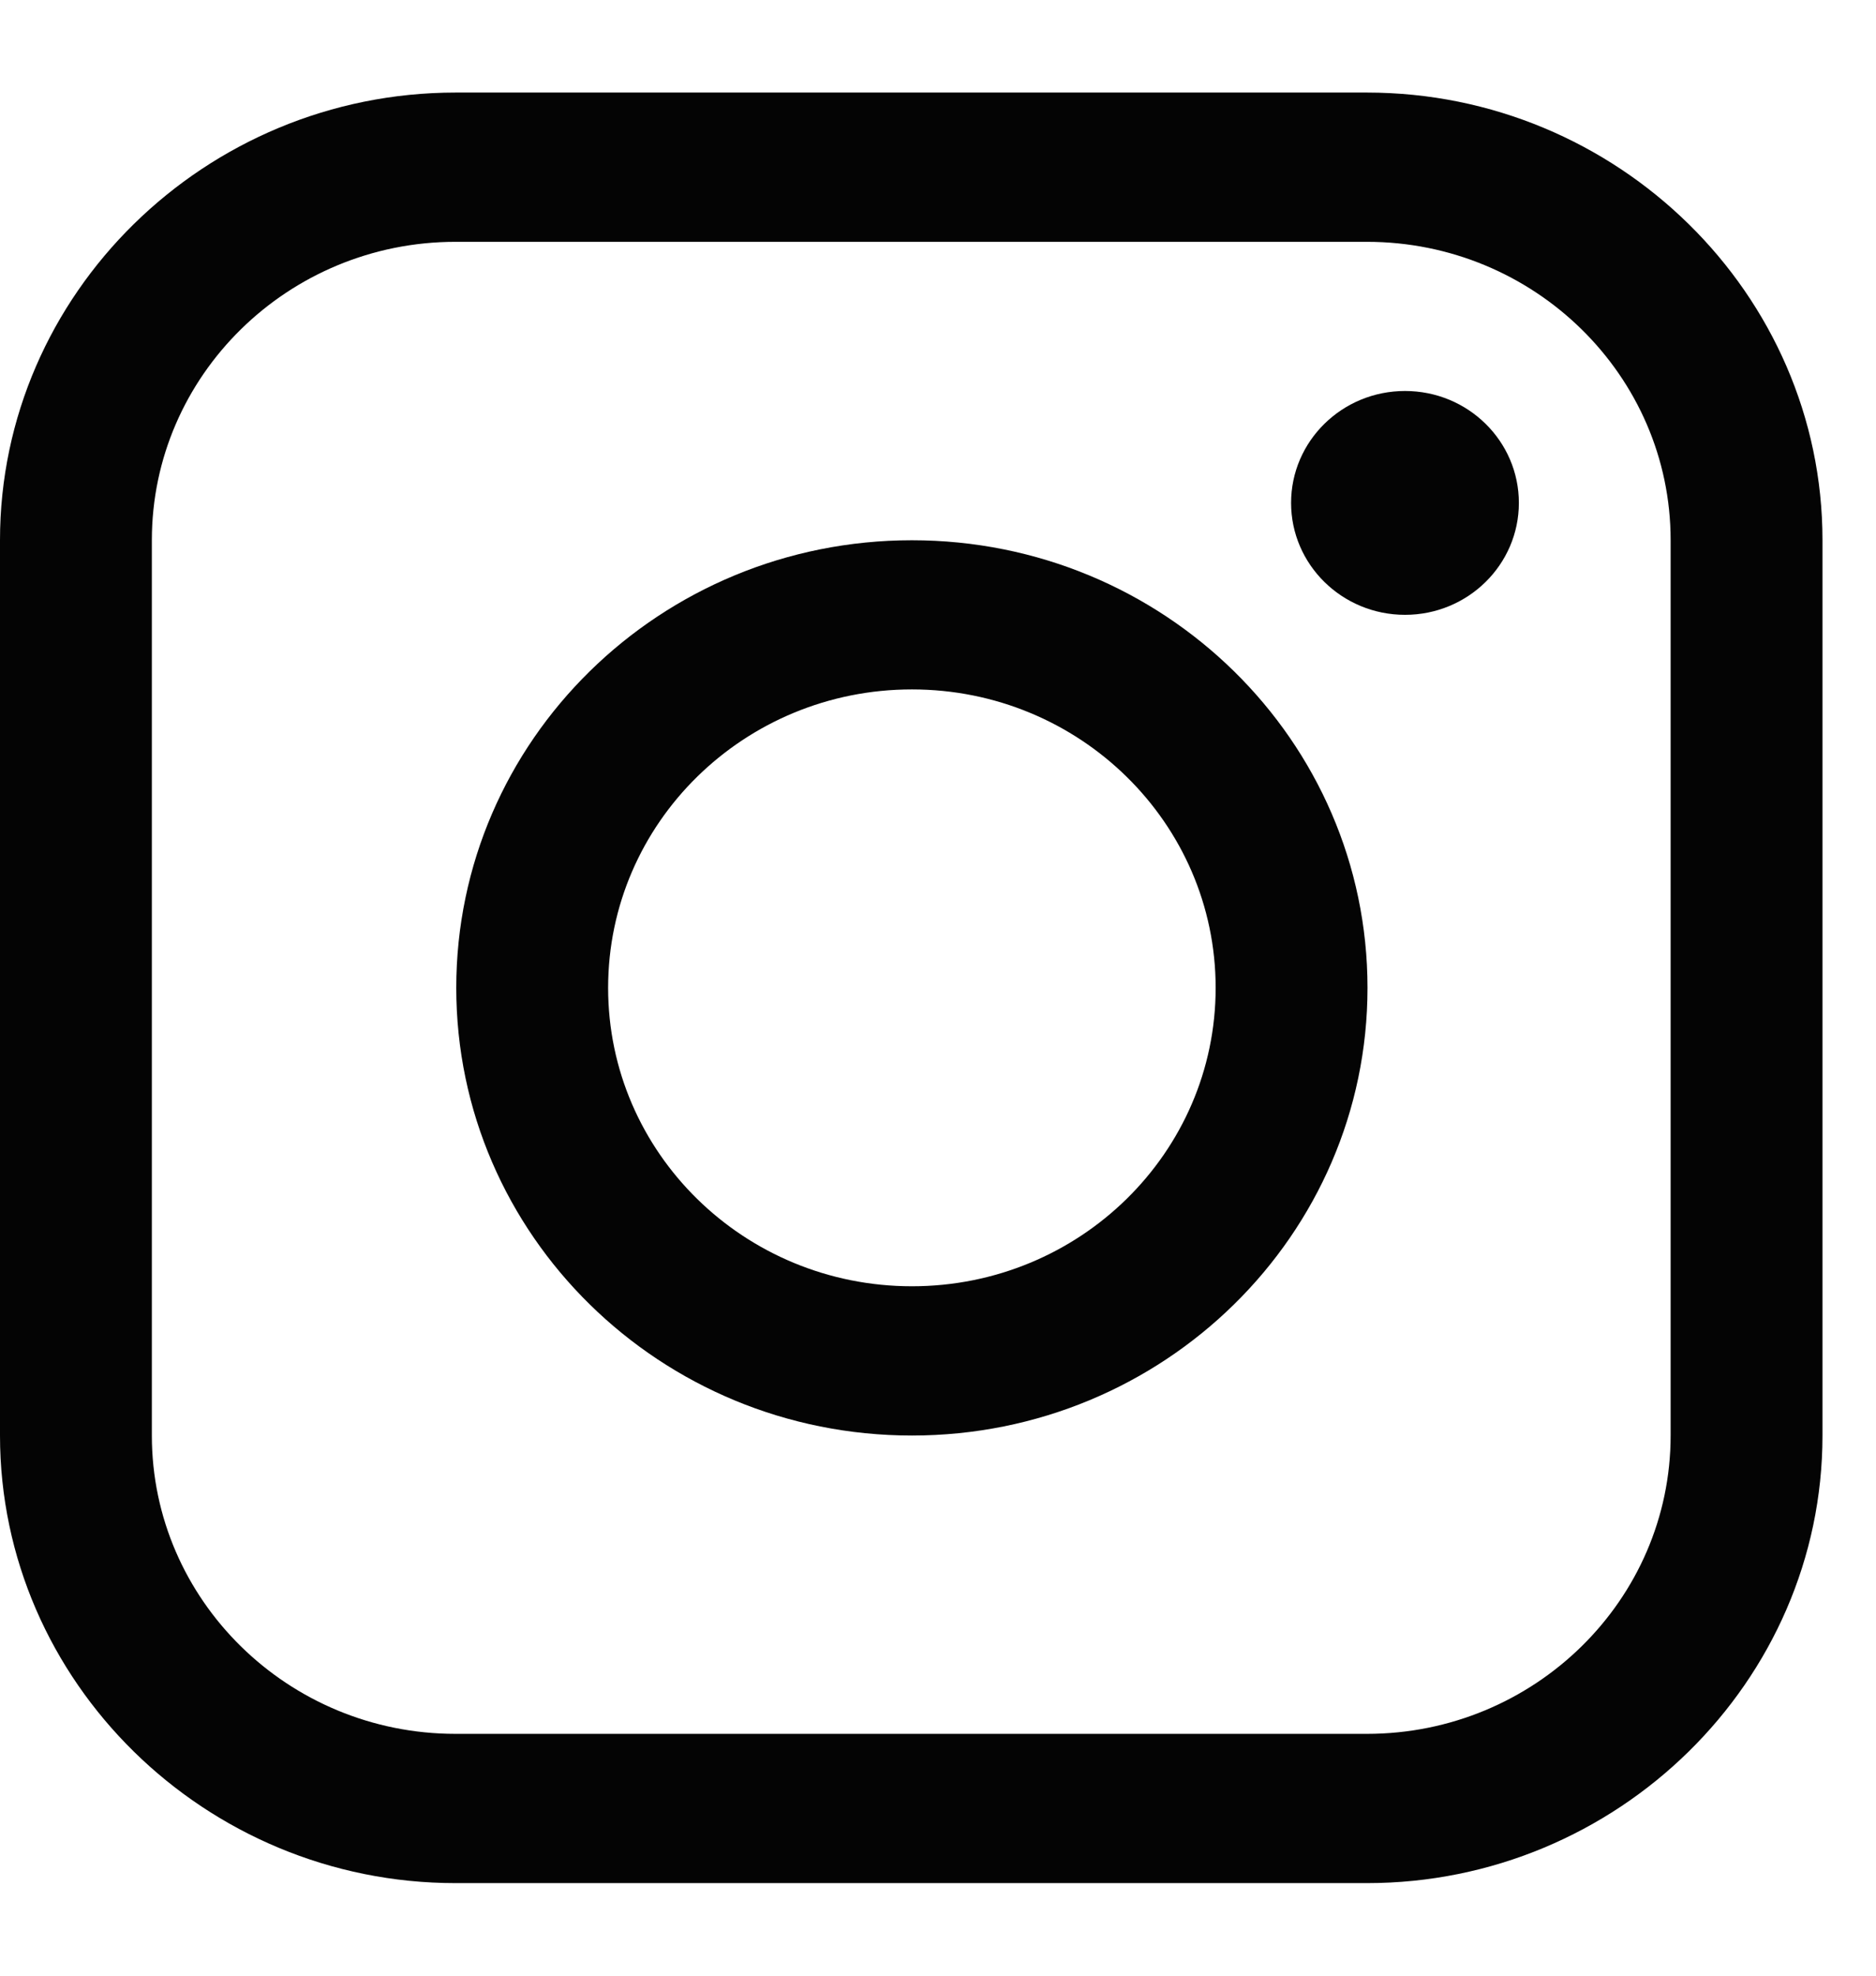 <?xml version="1.0" encoding="UTF-8"?> <svg xmlns="http://www.w3.org/2000/svg" width="19" height="20" viewBox="0 0 19 20" fill="none"> <path d="M13.844 0.937H4.614C2.077 0.937 0 2.976 0 5.468V14.532C0 17.023 2.077 19.063 4.614 19.063H13.844C16.381 19.063 18.458 17.023 18.458 14.532V5.468C18.458 2.976 16.381 0.937 13.844 0.937ZM16.92 14.532C16.92 16.197 15.54 17.552 13.844 17.552H4.614C2.918 17.552 1.538 16.197 1.538 14.532V5.468C1.538 3.803 2.918 2.448 4.614 2.448H13.844C15.54 2.448 16.92 3.803 16.92 5.468V14.532Z" fill="#040404"></path> <path d="M14.23 6.224C14.867 6.224 15.383 5.716 15.383 5.091C15.383 4.465 14.867 3.958 14.23 3.958C13.593 3.958 13.076 4.465 13.076 5.091C13.076 5.716 13.593 6.224 14.23 6.224Z" fill="#040404"></path> <path d="M9.236 5.469C6.687 5.469 4.621 7.497 4.621 10C4.621 12.502 6.687 14.532 9.236 14.532C11.784 14.532 13.85 12.502 13.85 10C13.85 7.497 11.784 5.469 9.236 5.469ZM9.236 13.021C7.537 13.021 6.159 11.669 6.159 10C6.159 8.331 7.537 6.979 9.236 6.979C10.934 6.979 12.312 8.331 12.312 10C12.312 11.669 10.934 13.021 9.236 13.021Z" fill="#040404"></path> </svg> 
